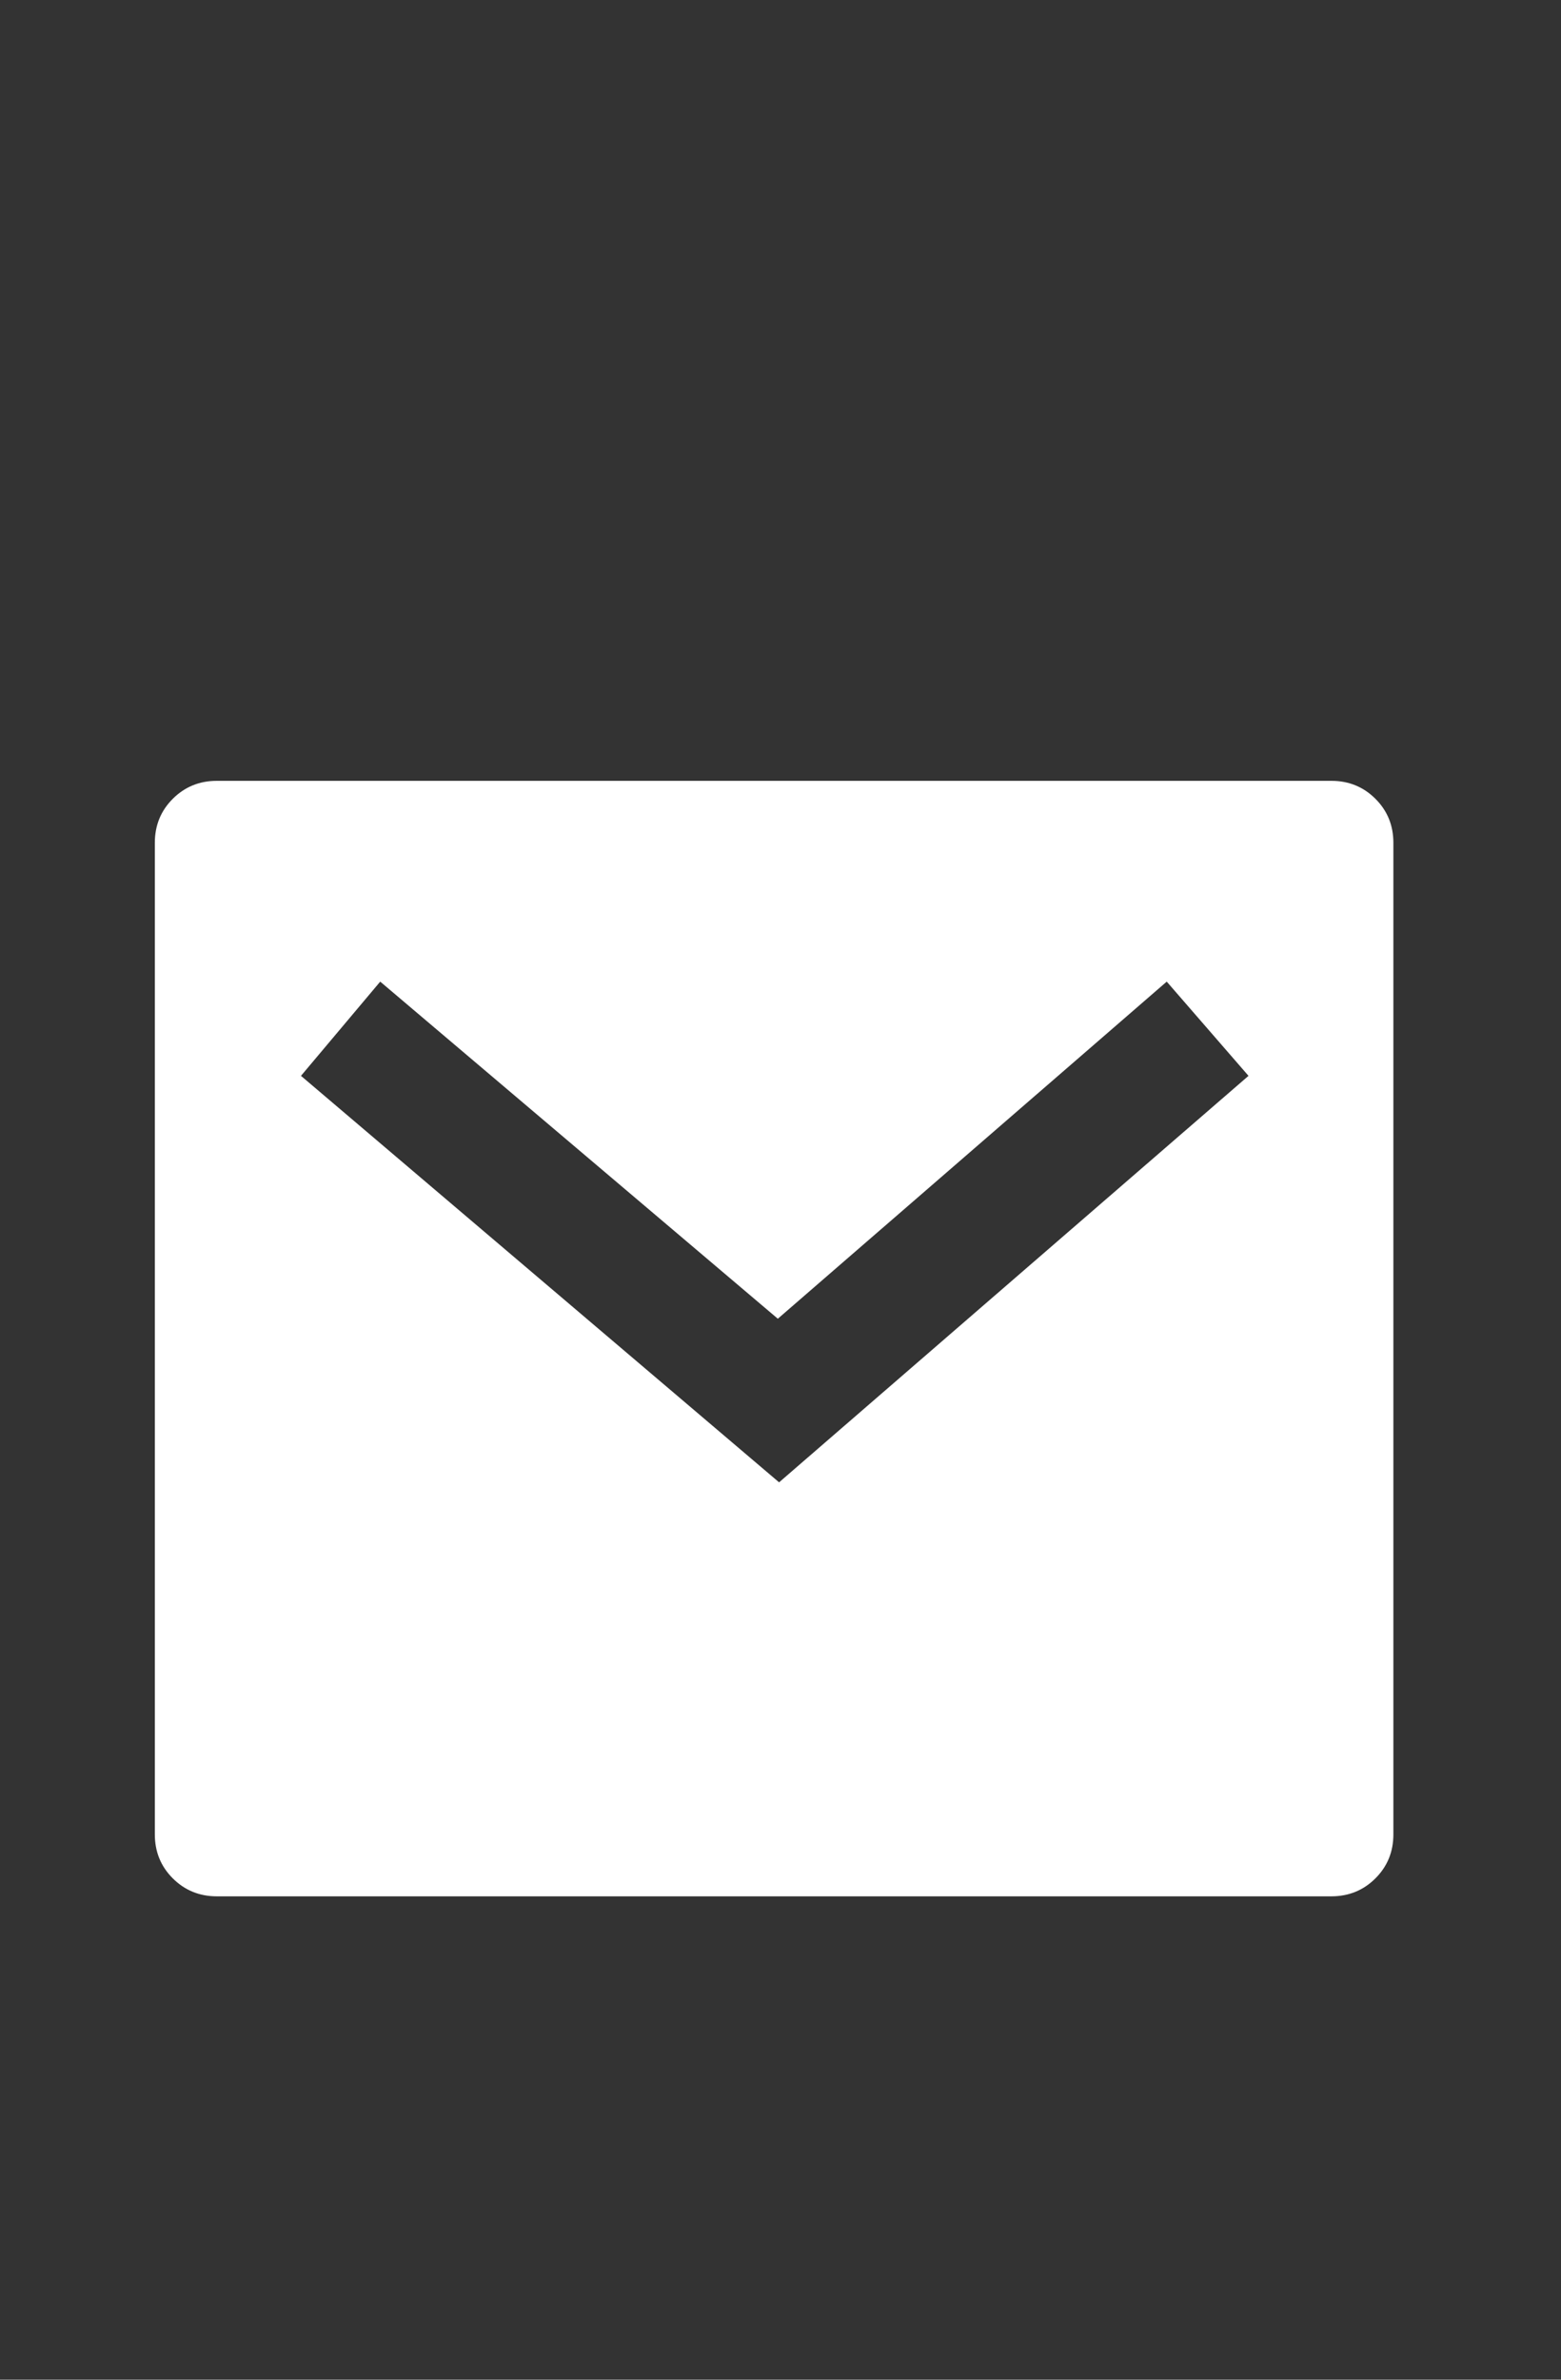 <?xml version="1.0" encoding="utf-8"?>
<svg xmlns="http://www.w3.org/2000/svg" fill="none" height="100%" overflow="visible" preserveAspectRatio="none" style="display: block;" viewBox="0 0 21 32" width="100%">
<rect x="0" y="0" width="21" height="32" fill="#333333" stroke="none"/>
<g id="margin-wrap">
<g id="I-1436">
<g id="Icon-1437">
<g id="Group">
<path d="M2.916 10.5H17.912C18.145 10.5 18.343 10.581 18.504 10.742C18.665 10.903 18.745 11.1 18.745 11.333V24.667C18.745 24.9 18.665 25.097 18.504 25.258C18.343 25.419 18.145 25.5 17.912 25.5H2.916C2.683 25.5 2.485 25.419 2.324 25.258C2.163 25.097 2.083 24.9 2.083 24.667V11.333C2.083 11.1 2.163 10.903 2.324 10.742C2.485 10.581 2.683 10.5 2.916 10.5ZM10.464 17.733L5.115 13.2L4.049 14.467L10.481 19.933L16.796 14.467L15.696 13.2L10.464 17.733Z" fill="white" id="Vector"/>
</g>
</g>
</g>
</g>
</svg>